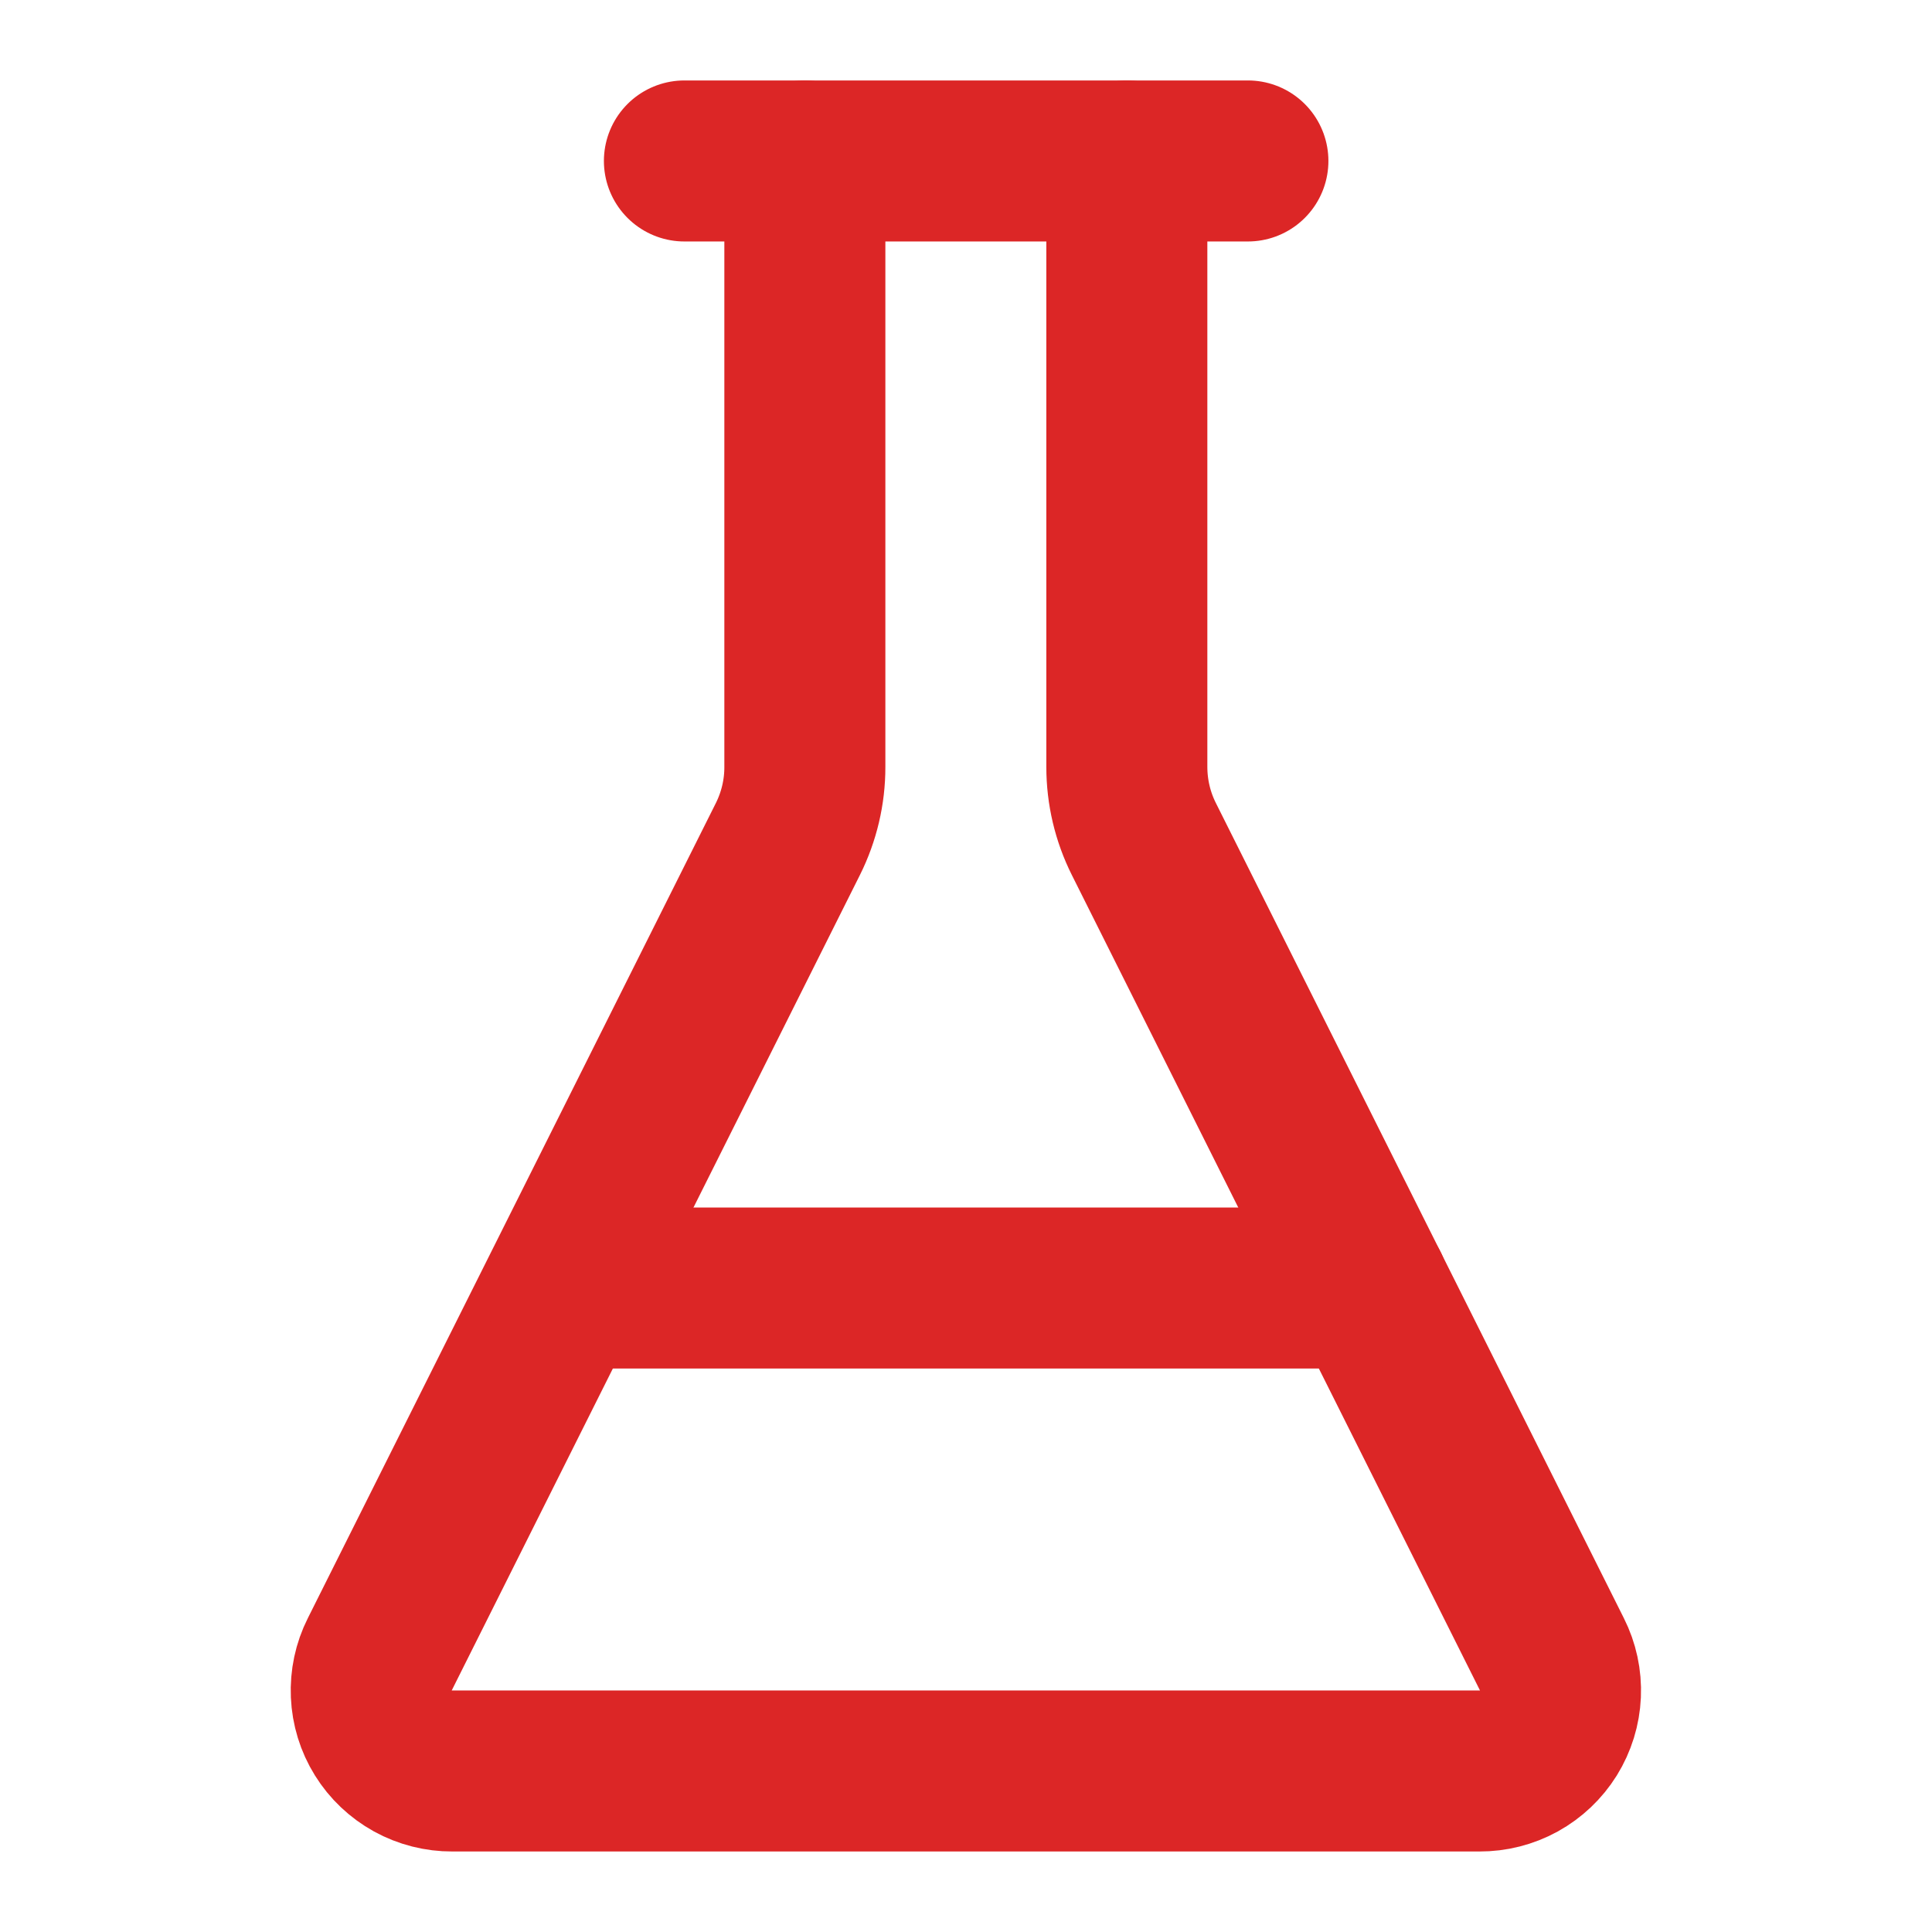 <svg width="32" height="32" viewBox="0 0 32 32" fill="none" xmlns="http://www.w3.org/2000/svg">
<path d="M13.331 2.666V12.702C13.332 13.117 13.235 13.526 13.05 13.897L6.291 27.399C6.188 27.603 6.14 27.83 6.15 28.058C6.16 28.287 6.228 28.509 6.349 28.703C6.469 28.897 6.638 29.056 6.838 29.167C7.038 29.277 7.263 29.334 7.491 29.333H24.504C24.733 29.334 24.958 29.277 25.158 29.167C25.358 29.056 25.526 28.897 25.647 28.703C25.767 28.509 25.836 28.287 25.846 28.058C25.856 27.83 25.807 27.603 25.704 27.399L18.946 13.897C18.76 13.526 18.664 13.117 18.664 12.702V2.666" stroke="#DC2626" stroke-width="2.667" stroke-linecap="round" stroke-linejoin="round"/>
<path d="M11.336 2.666H20.669" stroke="#DC2626" stroke-width="2.667" stroke-linecap="round" stroke-linejoin="round"/>
<path d="M9.336 21.334H22.669" stroke="#DC2626" stroke-width="2.667" stroke-linecap="round" stroke-linejoin="round"/>
</svg>
